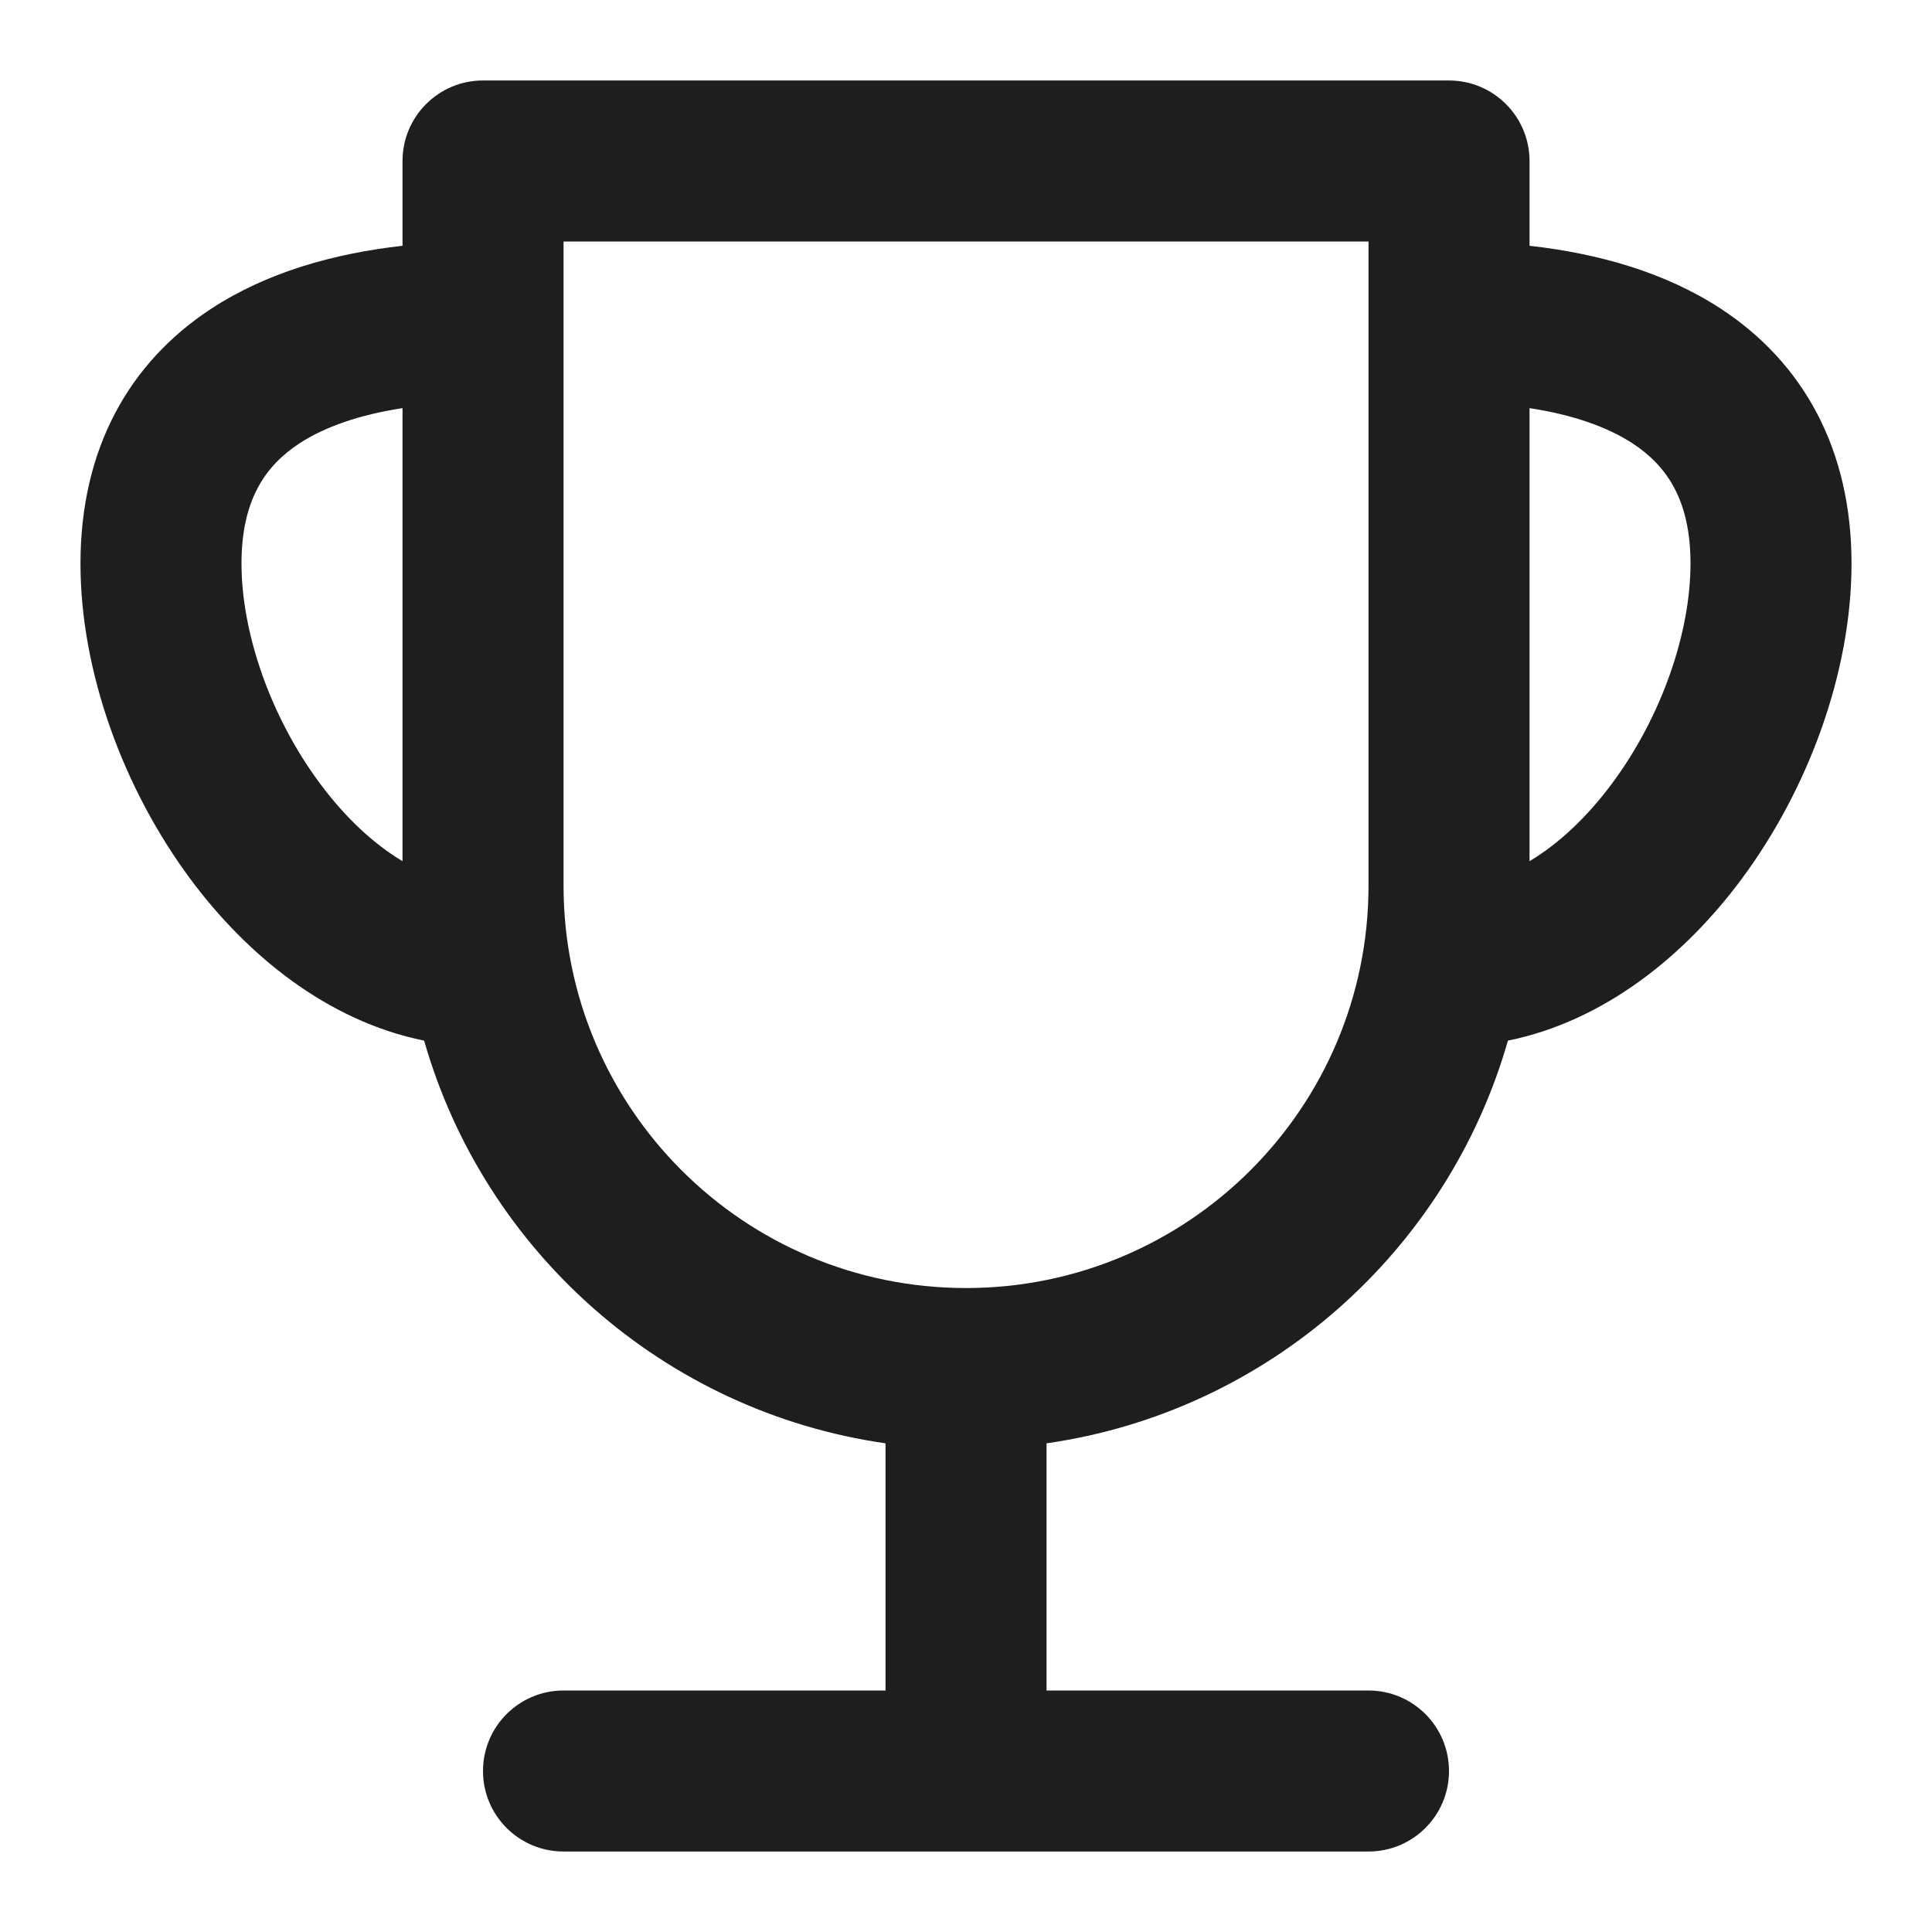 <svg xmlns="http://www.w3.org/2000/svg" fill="none" viewBox="0 0 32 32" height="32" width="32">
<path fill="#1E1E1E" d="M6.667 2.667C6.667 1.93 7.264 1.333 8 1.333H24C24.736 1.333 25.334 1.93 25.334 2.667V4.071C26.477 4.199 27.583 4.512 28.502 5.113C29.862 6.004 30.667 7.434 30.667 9.334C30.667 11.13 29.954 13.07 28.841 14.567C27.919 15.808 26.589 16.909 24.976 17.236C23.978 20.727 21 23.381 17.334 23.906V28H22.667C23.403 28 24 28.597 24 29.334C24 30.07 23.403 30.667 22.667 30.667H9.334C8.597 30.667 8 30.07 8 29.334C8 28.597 8.597 28 9.334 28H14.667V23.906C11.001 23.381 8.022 20.727 7.025 17.236C5.411 16.909 4.082 15.808 3.159 14.567C2.046 13.07 1.333 11.13 1.333 9.334C1.333 7.434 2.138 6.004 3.499 5.113C4.418 4.512 5.523 4.199 6.667 4.071V2.667ZM6.667 6.76C5.954 6.869 5.379 7.07 4.959 7.344C4.389 7.718 4 8.287 4 9.334C4 10.483 4.481 11.876 5.299 12.976C5.725 13.549 6.192 13.98 6.667 14.264V6.76ZM25.334 14.264V6.76C26.047 6.869 26.621 7.07 27.041 7.344C27.611 7.718 28 8.287 28 9.334C28 10.483 27.519 11.876 26.701 12.976C26.275 13.549 25.808 13.98 25.334 14.264ZM9.334 4V14.667C9.334 18.349 12.318 21.334 16 21.334C19.682 21.334 22.667 18.349 22.667 14.667V4H9.334Z" clip-rule="evenodd" fill-rule="evenodd"></path>
</svg>

